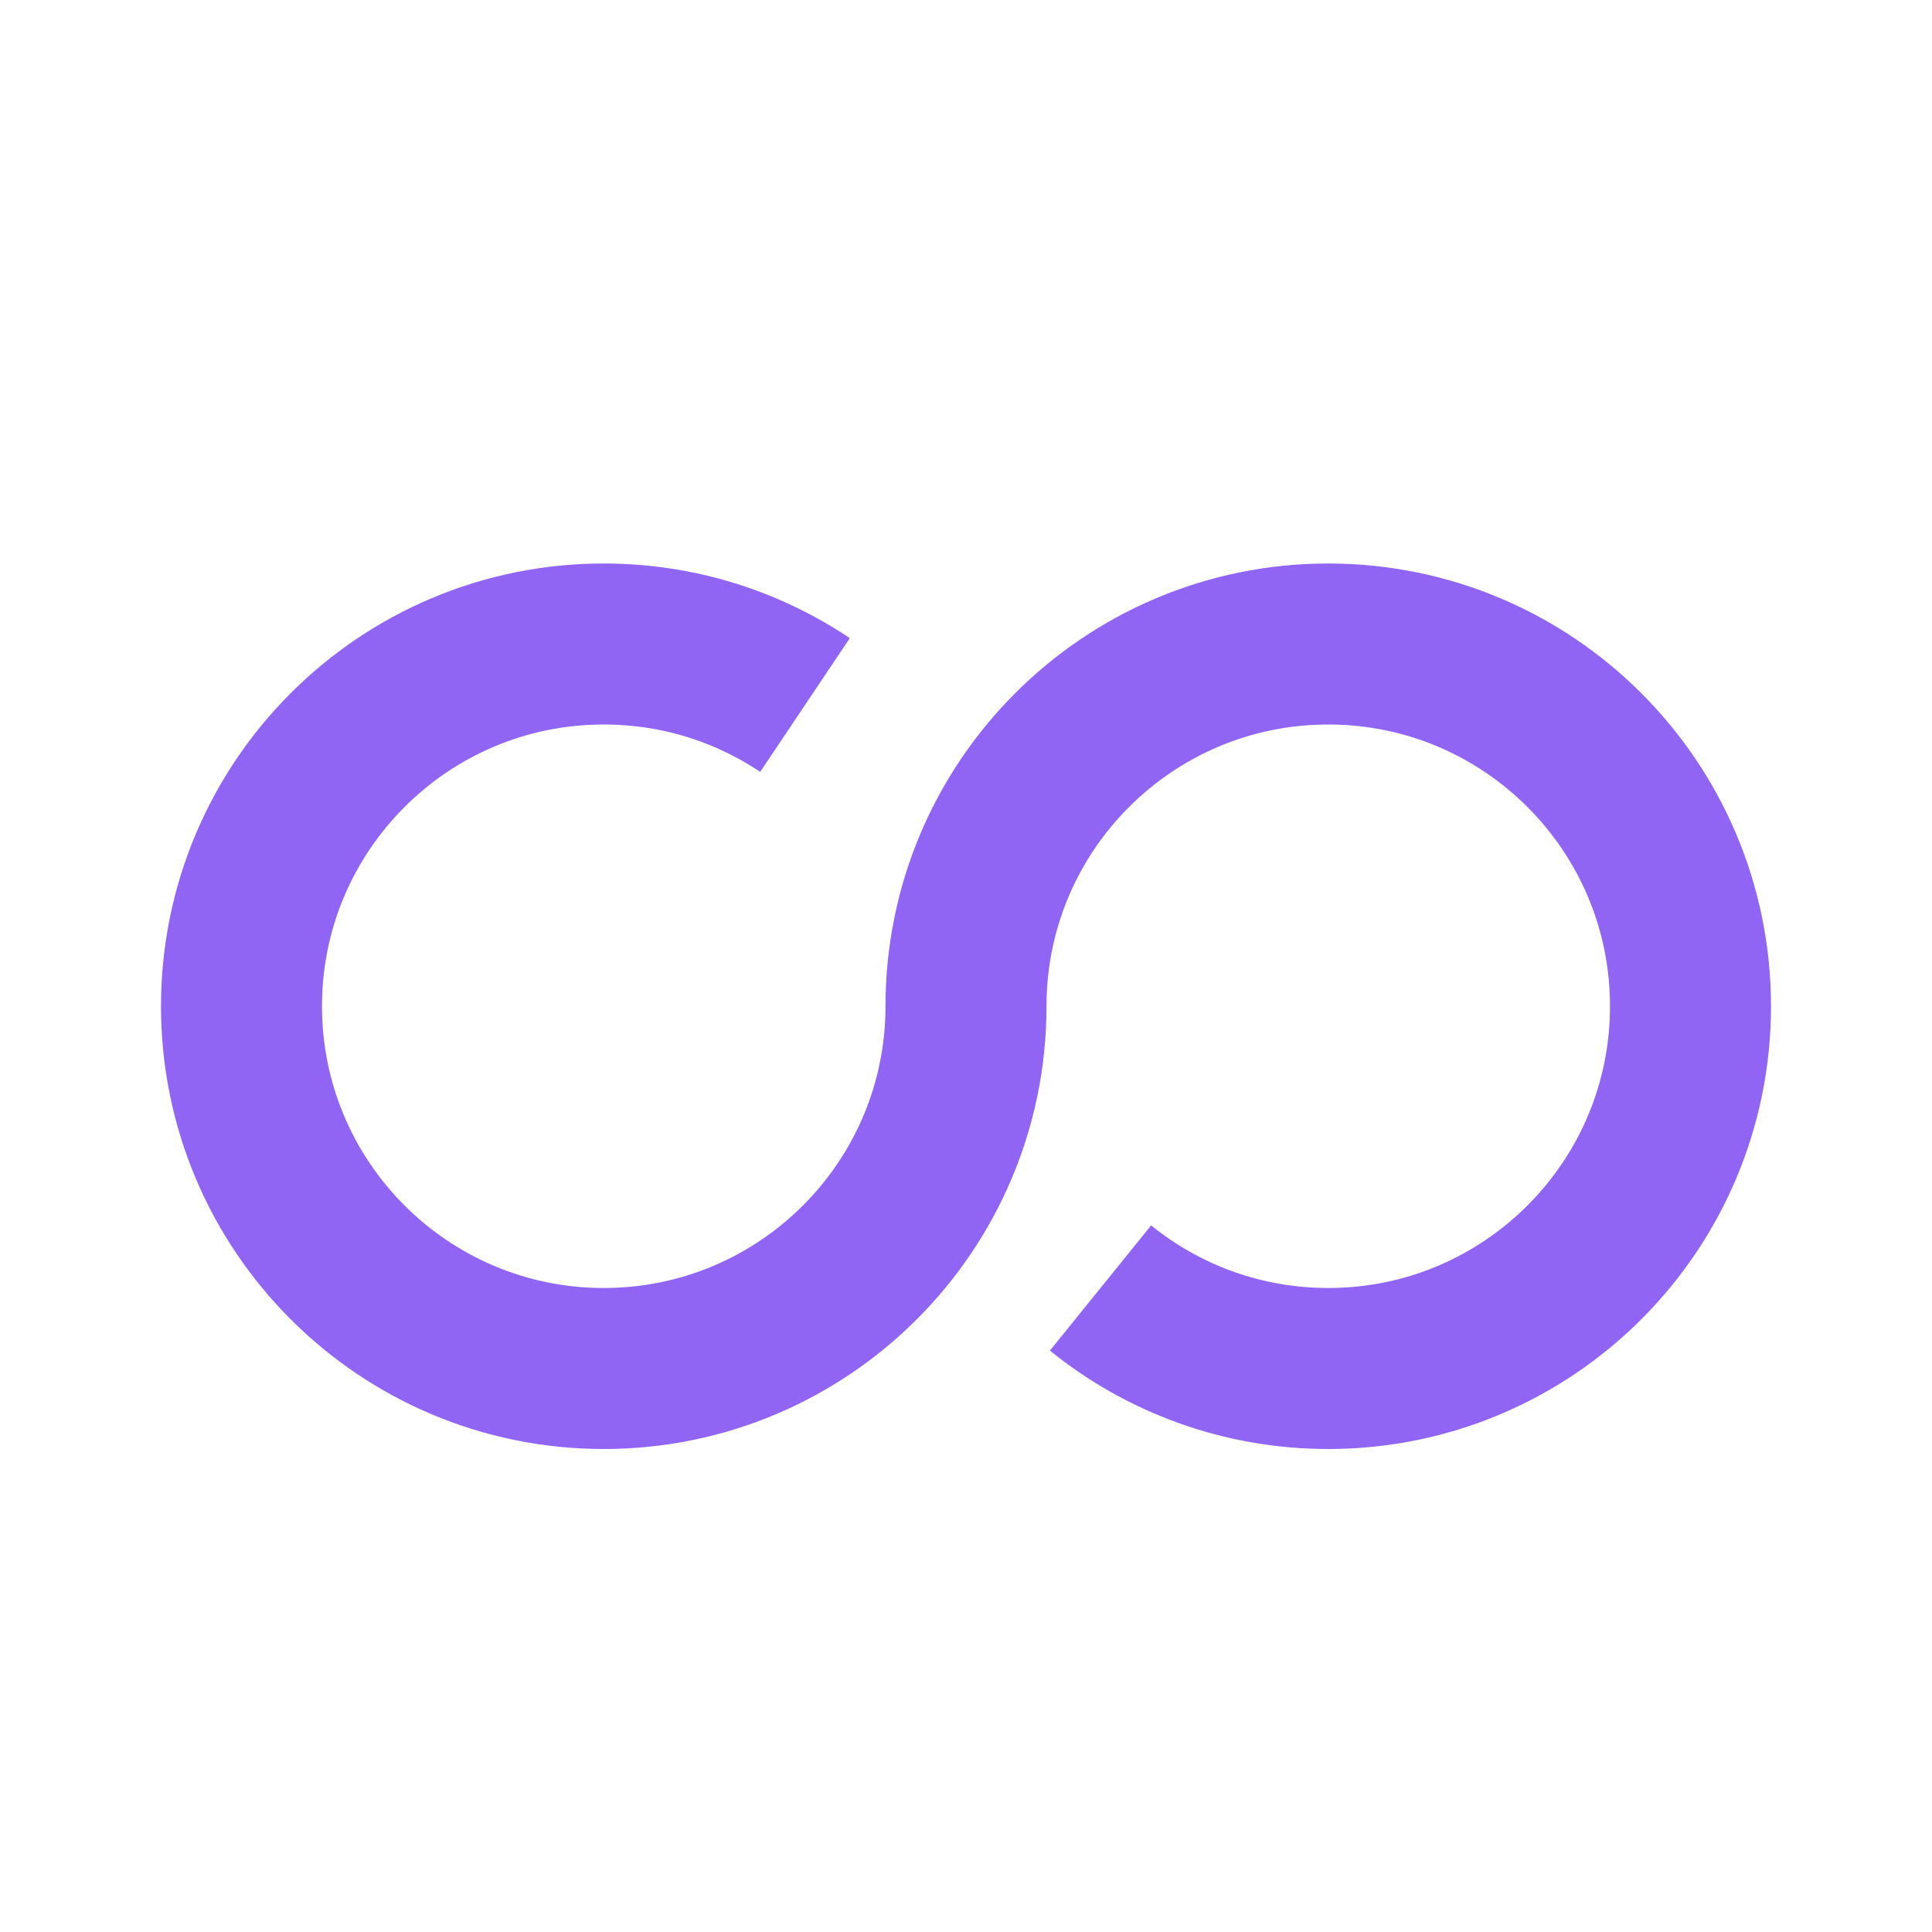 <svg width="24" height="24" viewBox="0 0 24 24" fill="none" xmlns="http://www.w3.org/2000/svg">
<path d="M13.671 16C14.444 16.625 15.428 17 16.5 17C18.985 17 21 14.985 21 12.5C21 10.015 18.985 8 16.5 8C14.015 8 12 10.015 12 12.5C12 14.985 9.985 17 7.5 17C5.015 17 3 14.985 3 12.5C3 10.015 5.015 8 7.5 8C8.425 8 9.285 8.279 10 8.758" stroke="#9065F3" stroke-width="2"/>
</svg>

